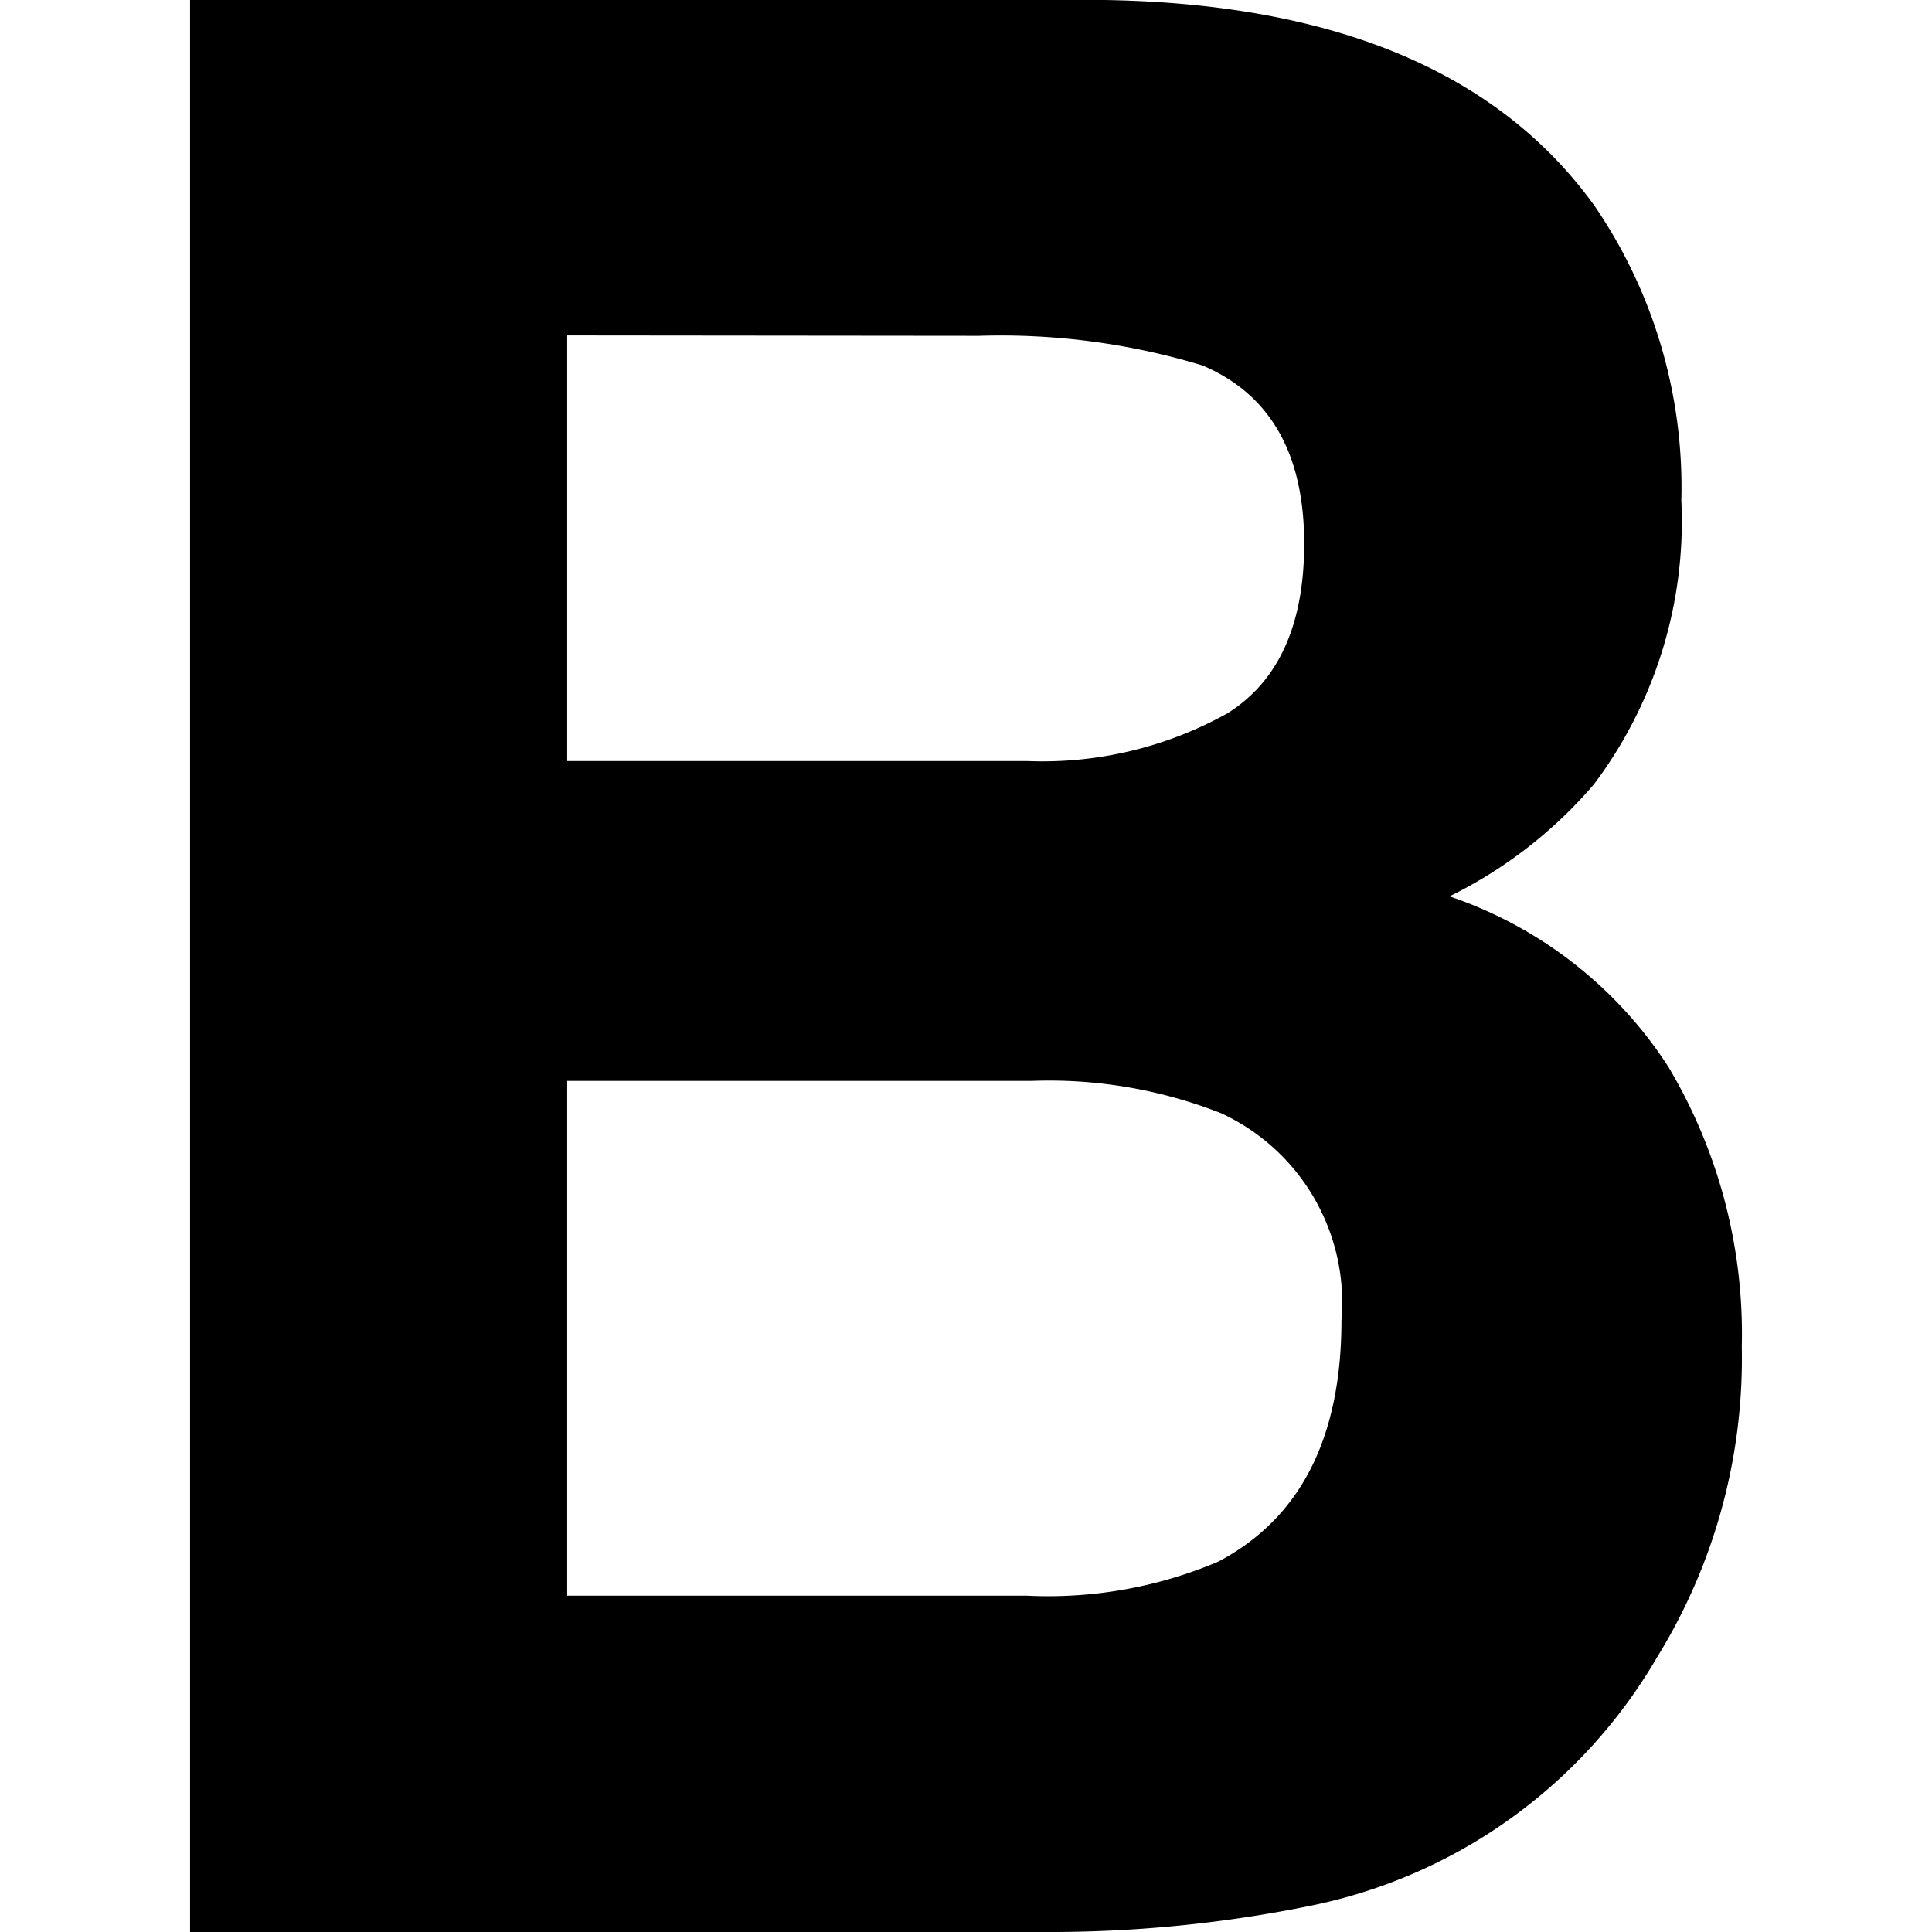 <svg role="img" viewBox="0 0 24 24" xmlns="http://www.w3.org/2000/svg"><title>Barmenia</title><path d="M7.046 13.427v6.395h5.709a5.41 5.41 0 0 0 2.377-.422c1.021-.537 1.532-1.537 1.532-2.999a2.591 2.591 0 0 0-1.492-2.571 5.834 5.834 0 0 0-2.347-.403zm0-9.26v5.287h5.714a4.722 4.722 0 0 0 2.486-.592c.637-.398.955-1.101.955-2.109 0-1.117-.421-1.855-1.263-2.213a8.63 8.63 0 0 0-2.78-.368zm12.761-1.611a6.19 6.19 0 0 1 1.079 3.66 5.433 5.433 0 0 1-1.089 3.531 5.617 5.617 0 0 1-1.791 1.388 5.232 5.232 0 0 1 2.716 2.113 6.474 6.474 0 0 1 .915 3.481 7.069 7.069 0 0 1-1.05 3.854 6.467 6.467 0 0 1-4.316 3.093c-1.093.222-2.207.33-3.322.324H2.361V0H13.72c2.864.046 4.893.899 6.087 2.556"/></svg>
